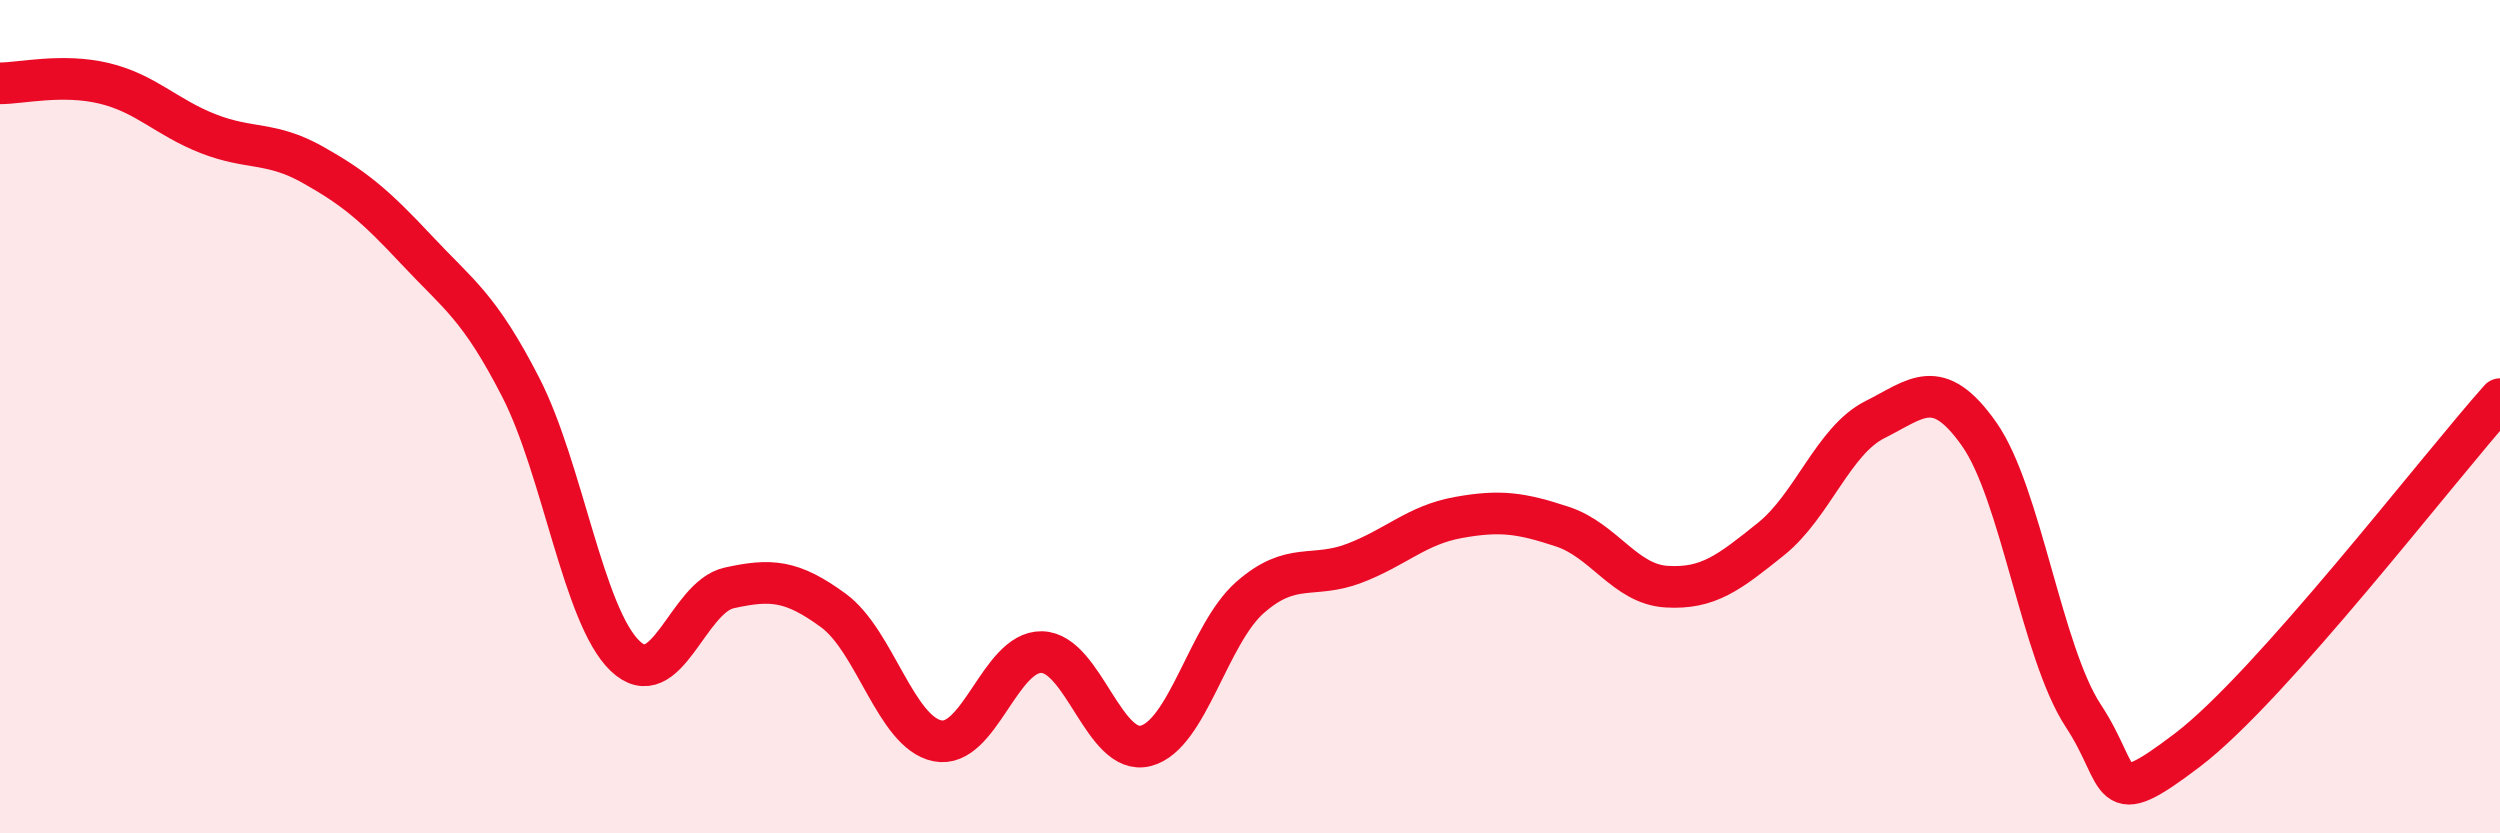 
    <svg width="60" height="20" viewBox="0 0 60 20" xmlns="http://www.w3.org/2000/svg">
      <path
        d="M 0,2 C 0.5,2 1.5,1.76 2.5,2 C 3.5,2.24 4,2.82 5,3.21 C 6,3.6 6.5,3.39 7.5,3.95 C 8.5,4.51 9,4.93 10,6 C 11,7.07 11.5,7.35 12.5,9.3 C 13.5,11.25 14,14.78 15,15.74 C 16,16.7 16.5,14.33 17.5,14.11 C 18.5,13.89 19,13.92 20,14.65 C 21,15.38 21.5,17.58 22.5,17.78 C 23.5,17.98 24,15.63 25,15.65 C 26,15.67 26.5,18.16 27.5,17.9 C 28.5,17.64 29,15.22 30,14.34 C 31,13.46 31.5,13.9 32.5,13.52 C 33.5,13.14 34,12.6 35,12.42 C 36,12.24 36.5,12.31 37.5,12.64 C 38.5,12.97 39,14.02 40,14.08 C 41,14.14 41.5,13.74 42.5,12.94 C 43.5,12.14 44,10.57 45,10.07 C 46,9.57 46.5,9 47.5,10.42 C 48.5,11.84 49,15.66 50,17.18 C 51,18.7 50.5,19.52 52.5,18 C 54.5,16.48 58.5,11.26 60,9.58L60 20L0 20Z"
        fill="#EB0A25"
        opacity="0.1"
        stroke-linecap="round"
        stroke-linejoin="round"
      />
      <path
        d="M 0,2 C 0.5,2 1.5,1.76 2.5,2 C 3.5,2.24 4,2.82 5,3.21 C 6,3.6 6.5,3.39 7.5,3.95 C 8.5,4.51 9,4.93 10,6 C 11,7.07 11.5,7.35 12.5,9.3 C 13.5,11.25 14,14.78 15,15.74 C 16,16.7 16.5,14.33 17.5,14.11 C 18.5,13.89 19,13.92 20,14.65 C 21,15.38 21.5,17.58 22.5,17.78 C 23.5,17.98 24,15.63 25,15.65 C 26,15.67 26.5,18.16 27.5,17.9 C 28.5,17.64 29,15.22 30,14.34 C 31,13.46 31.5,13.9 32.5,13.52 C 33.5,13.14 34,12.6 35,12.42 C 36,12.24 36.5,12.31 37.5,12.64 C 38.5,12.97 39,14.02 40,14.08 C 41,14.14 41.5,13.74 42.5,12.94 C 43.5,12.14 44,10.57 45,10.07 C 46,9.57 46.5,9 47.5,10.42 C 48.5,11.84 49,15.66 50,17.18 C 51,18.7 50.5,19.52 52.5,18 C 54.5,16.48 58.5,11.26 60,9.58"
        stroke="#EB0A25"
        stroke-width="1"
        fill="none"
        stroke-linecap="round"
        stroke-linejoin="round"
      />
    </svg>
  